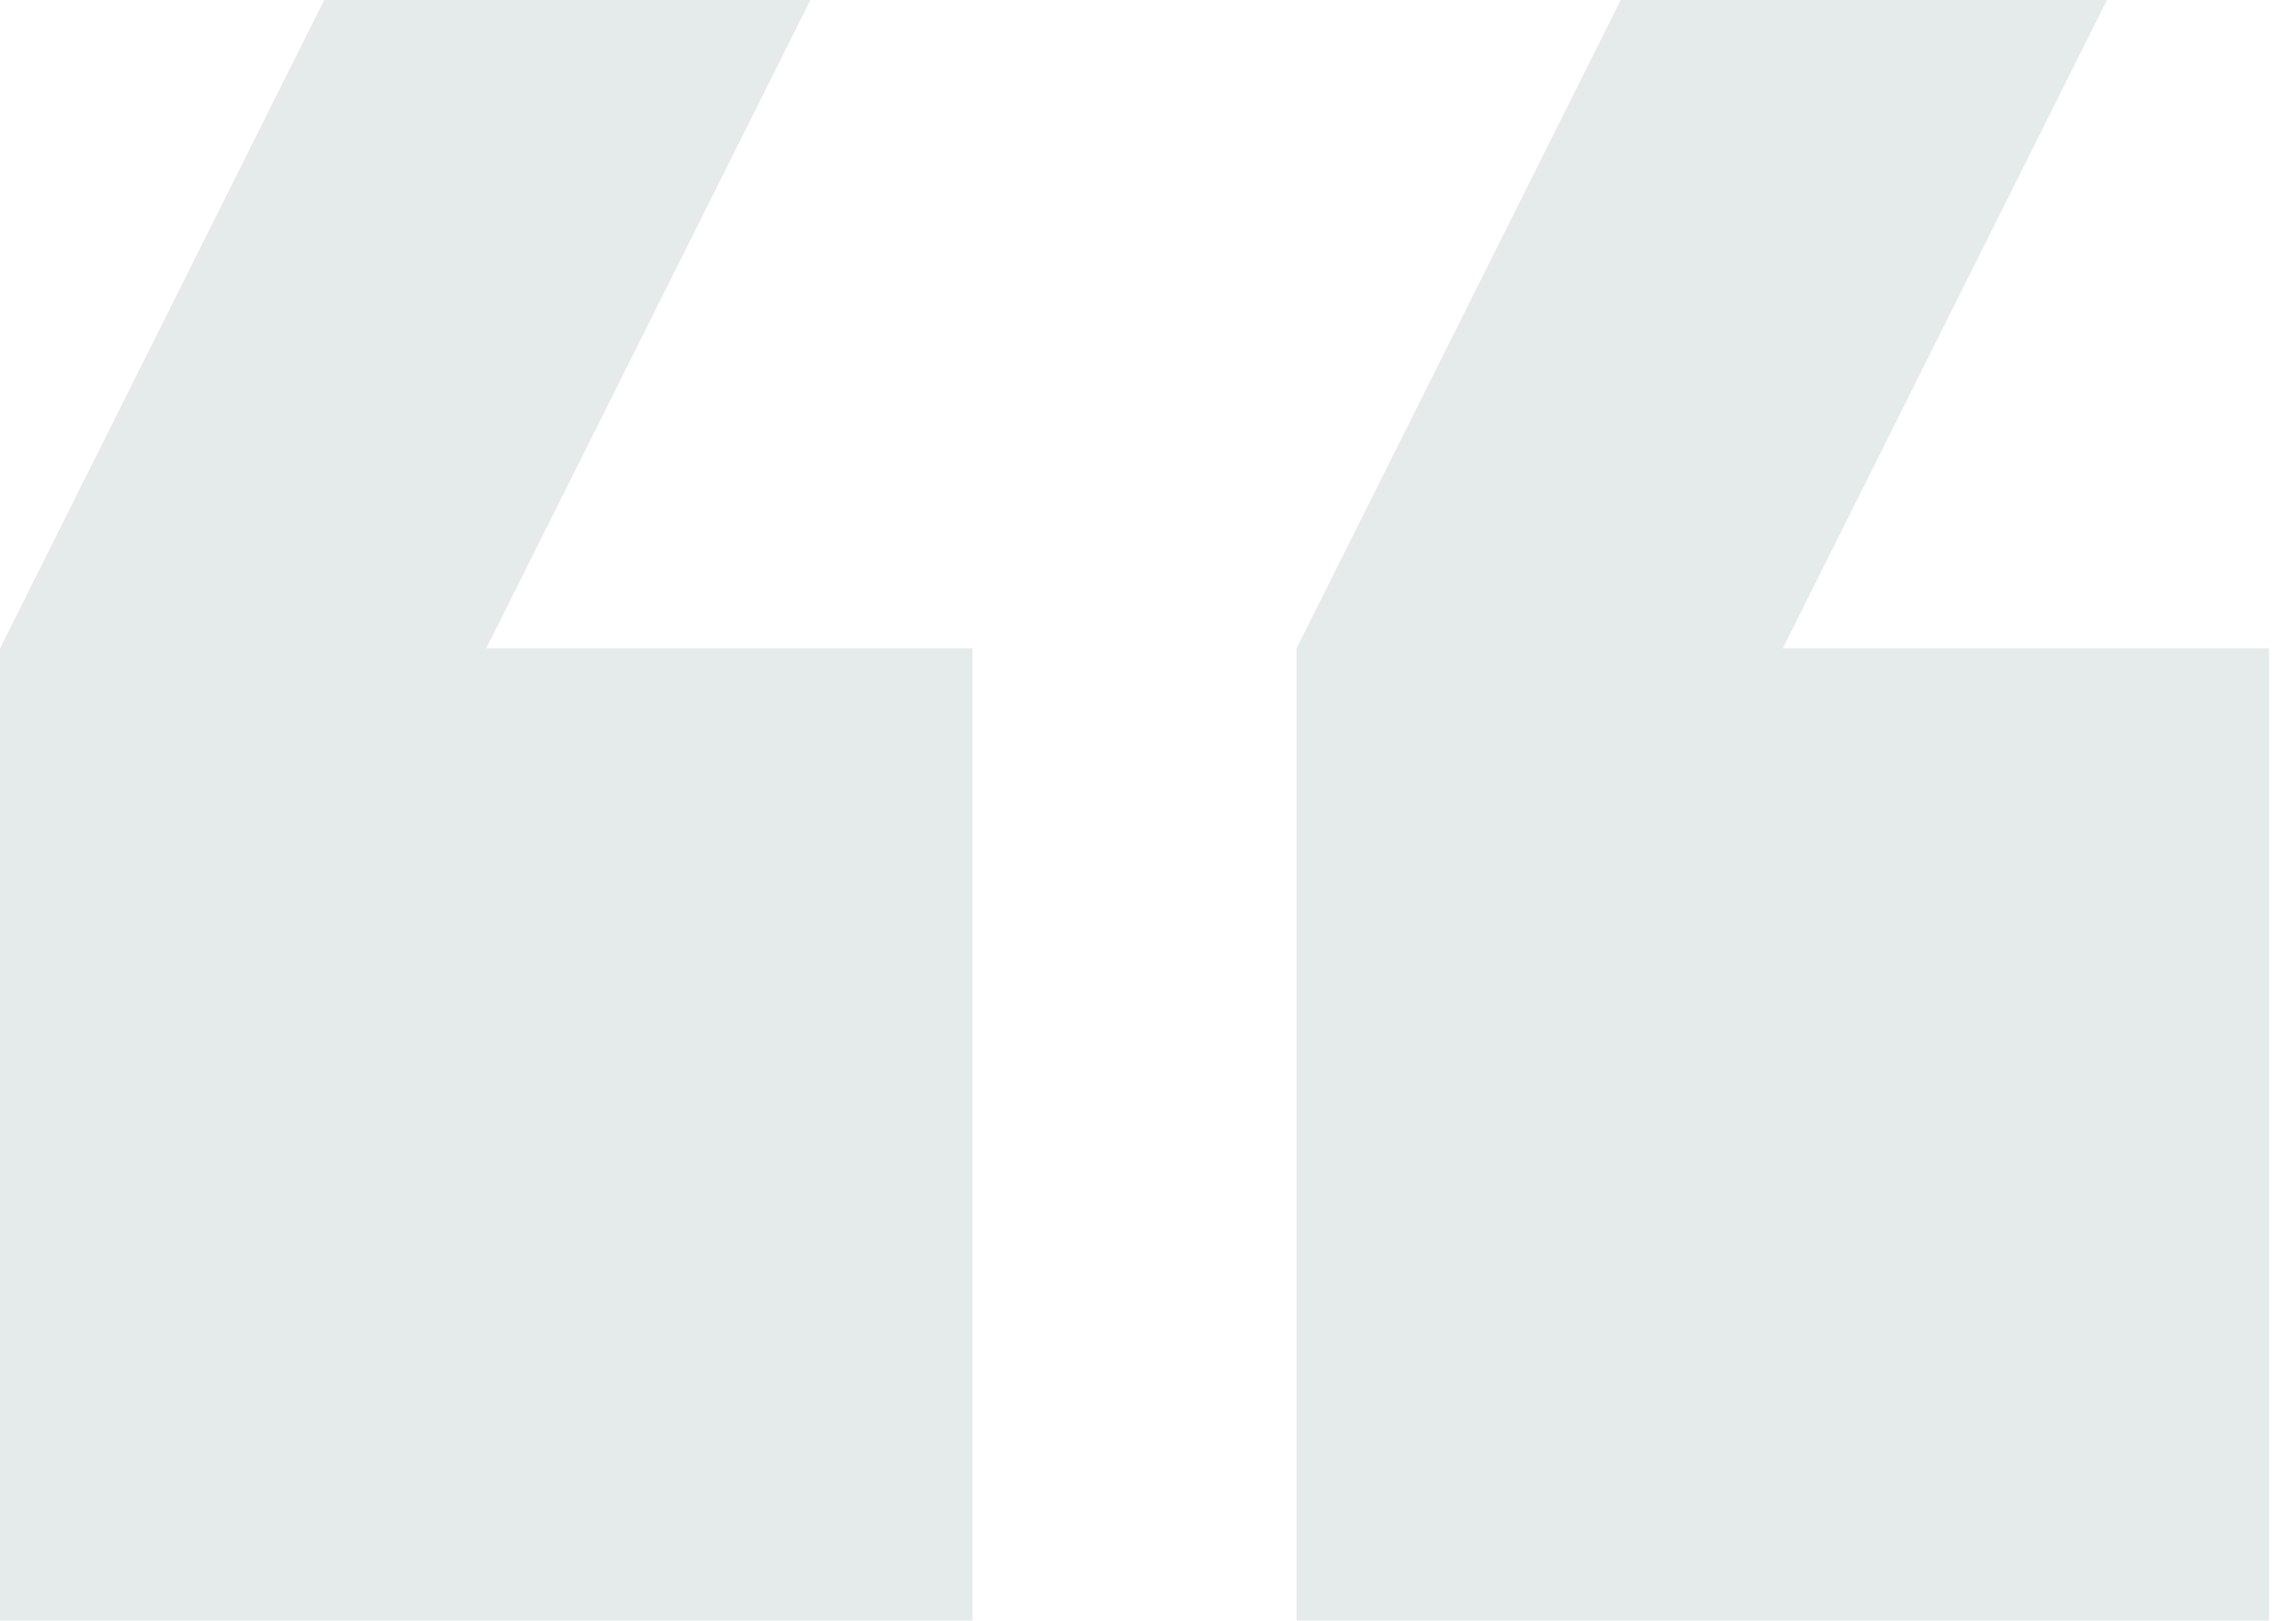 <svg width="85" height="60" viewBox="0 0 85 60" fill="none" xmlns="http://www.w3.org/2000/svg">
<g id="fontisto:quote-left" opacity="0.4">
<path id="Vector" d="M78 0H60L48 24V60H84V24H66L78 0ZM30 0H12L0 24V60H36V24H18L30 0Z" fill="#BFCACC"/>
</g>
</svg>

